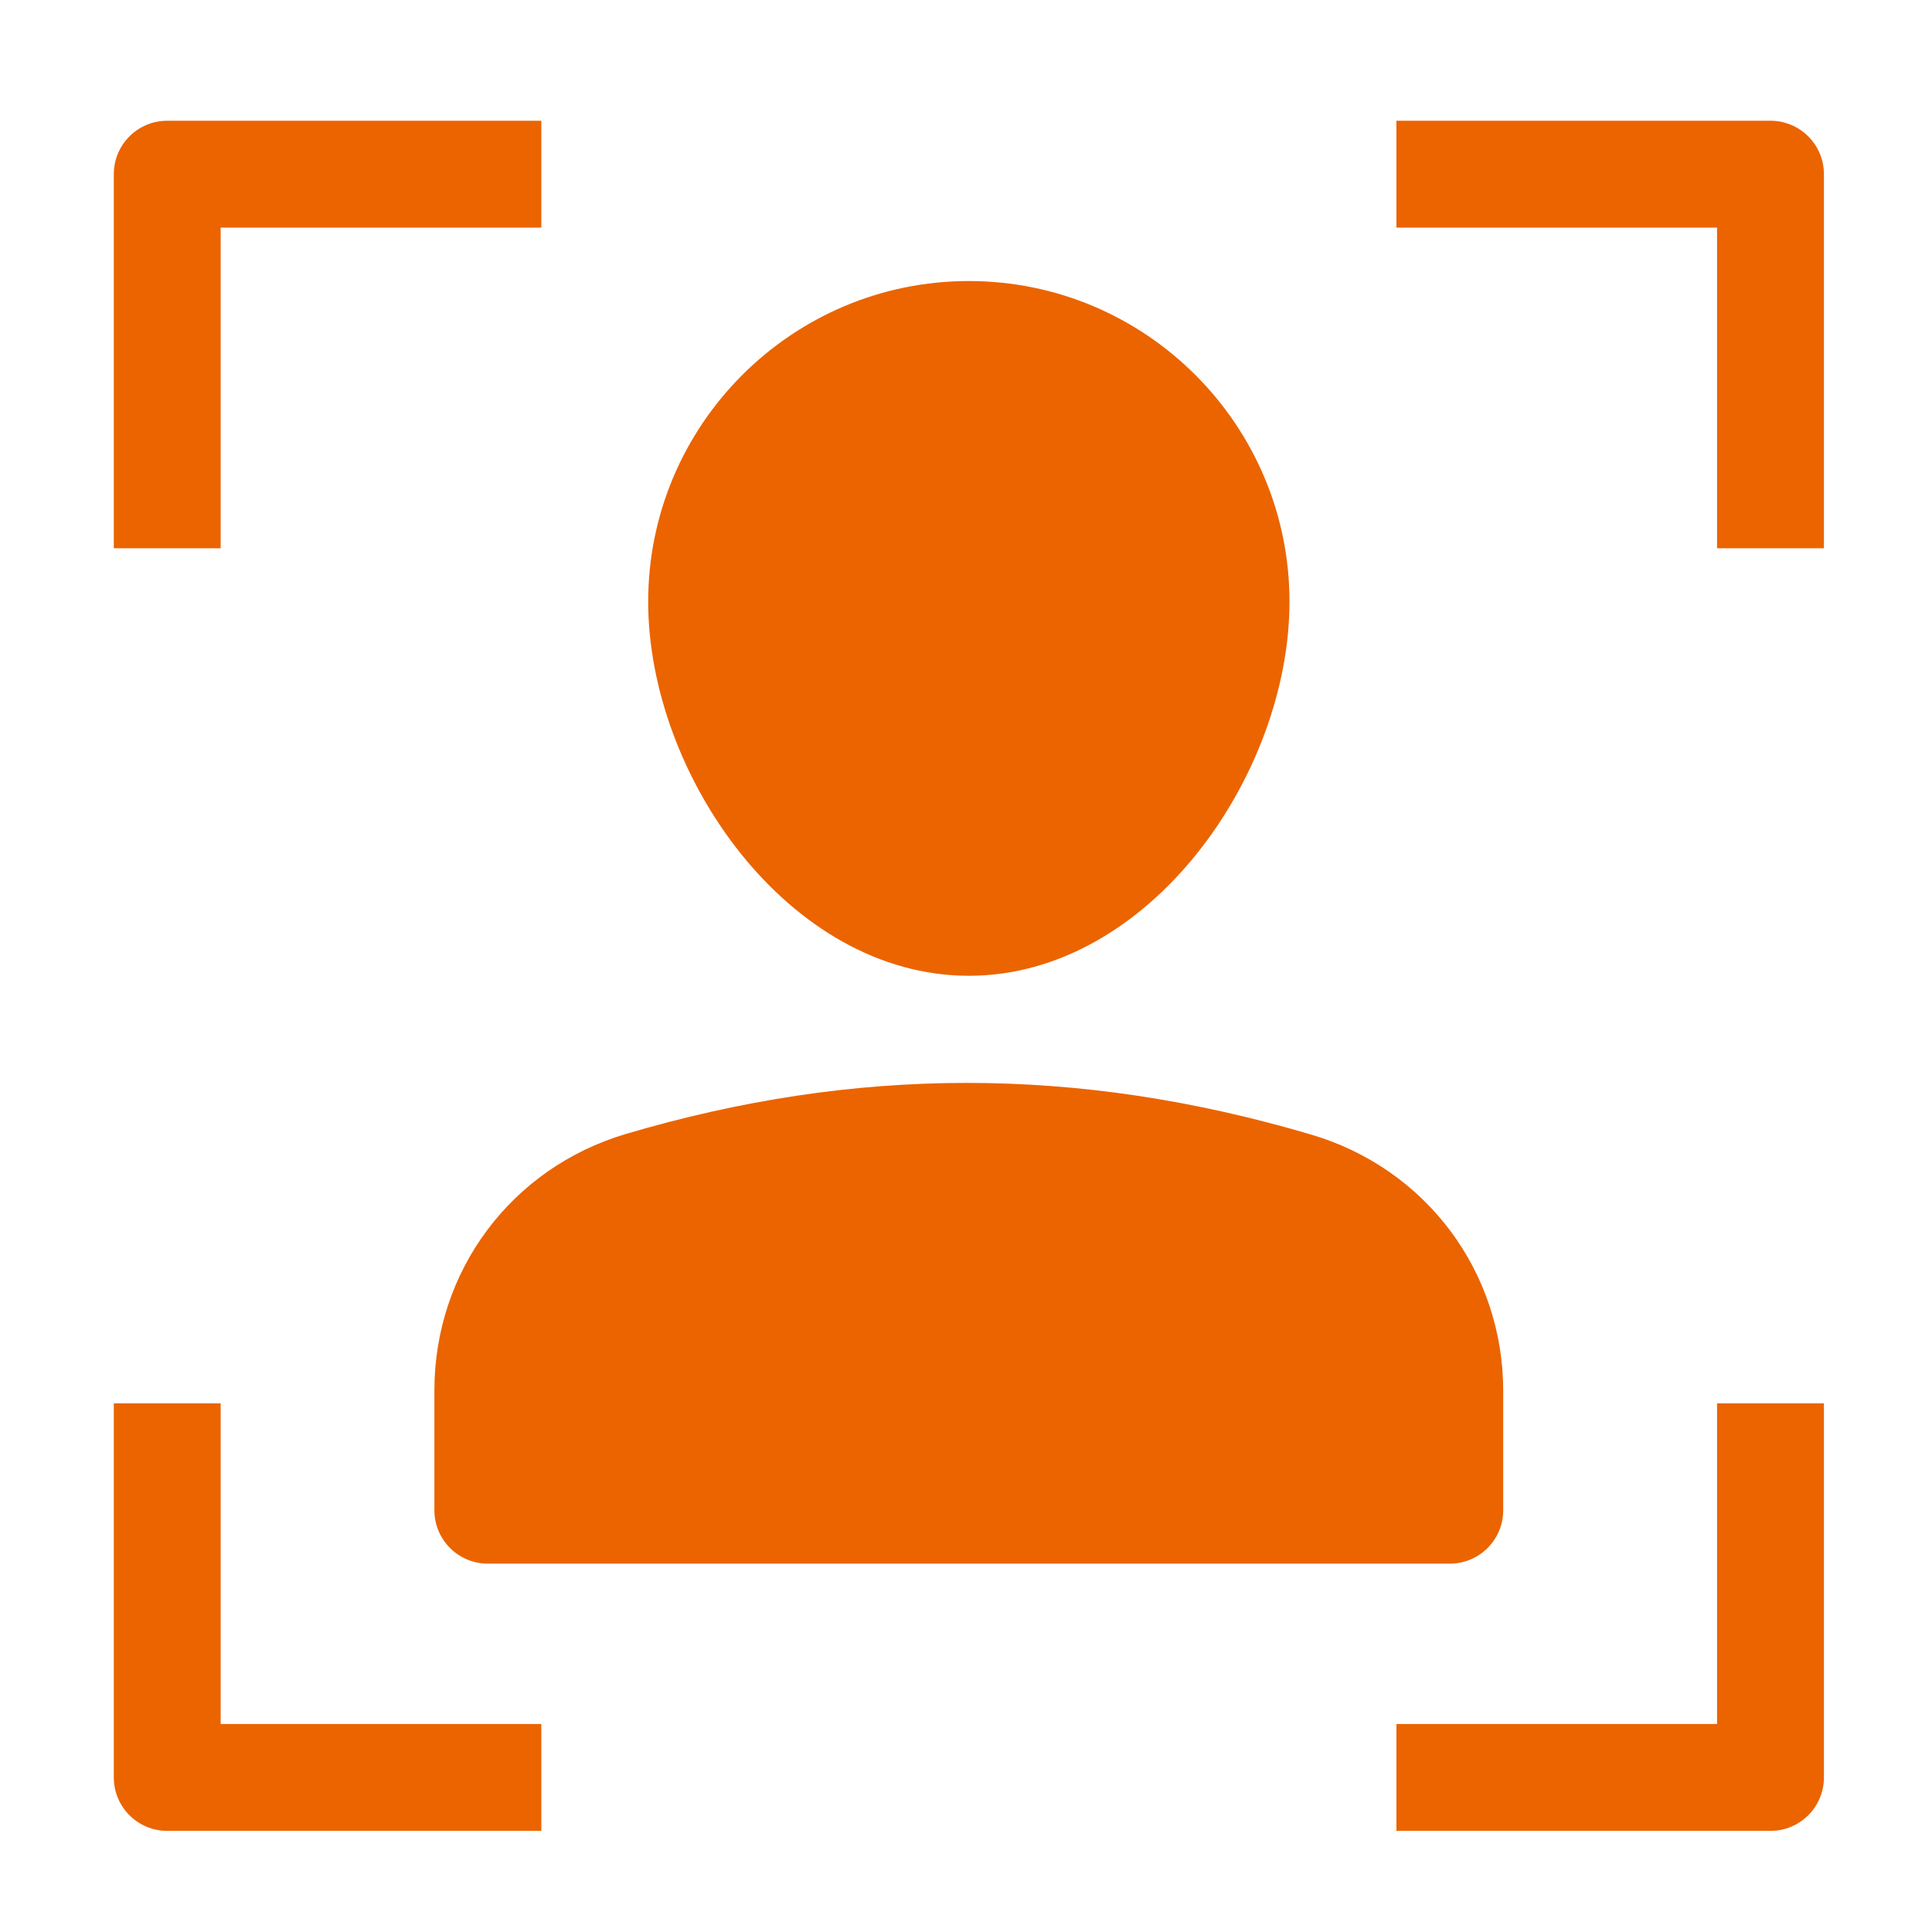 <?xml version="1.0" encoding="UTF-8"?> <svg xmlns="http://www.w3.org/2000/svg" width="32" height="32" viewBox="0 0 32 32" fill="none"><path d="M7.195 23.029V25.014C7.195 25.503 7.591 25.899 8.08 25.899H24.013C24.503 25.899 24.898 25.503 24.898 25.014V23.042C24.898 21.063 23.621 19.355 21.719 18.793C17.826 17.642 14.151 17.663 10.366 18.782C8.469 19.345 7.195 21.051 7.195 23.029Z" fill="#EB6400"></path><path d="M16.047 16.162C19.038 16.162 21.358 12.831 21.358 9.966C21.358 7.037 18.976 4.655 16.047 4.655C13.118 4.655 10.736 7.037 10.736 9.966C10.736 12.831 13.056 16.162 16.047 16.162Z" fill="#EB6400"></path><path d="M3.655 3.77H8.966V2H2.77C2.28 2 1.885 2.396 1.885 2.885V9.081H3.655V3.77Z" fill="#EB6400"></path><path d="M29.325 2H23.129V3.77H28.44V9.081H30.21V2.885C30.21 2.396 29.814 2 29.325 2Z" fill="#EB6400"></path><path d="M3.655 23.244H1.885V29.44C1.885 29.929 2.28 30.325 2.77 30.325H8.966V28.555H3.655V23.244Z" fill="#EB6400"></path><path d="M28.44 28.555H23.129V30.325H29.325C29.814 30.325 30.21 29.929 30.21 29.44V23.244H28.44V28.555Z" fill="#EB6400"></path></svg> 